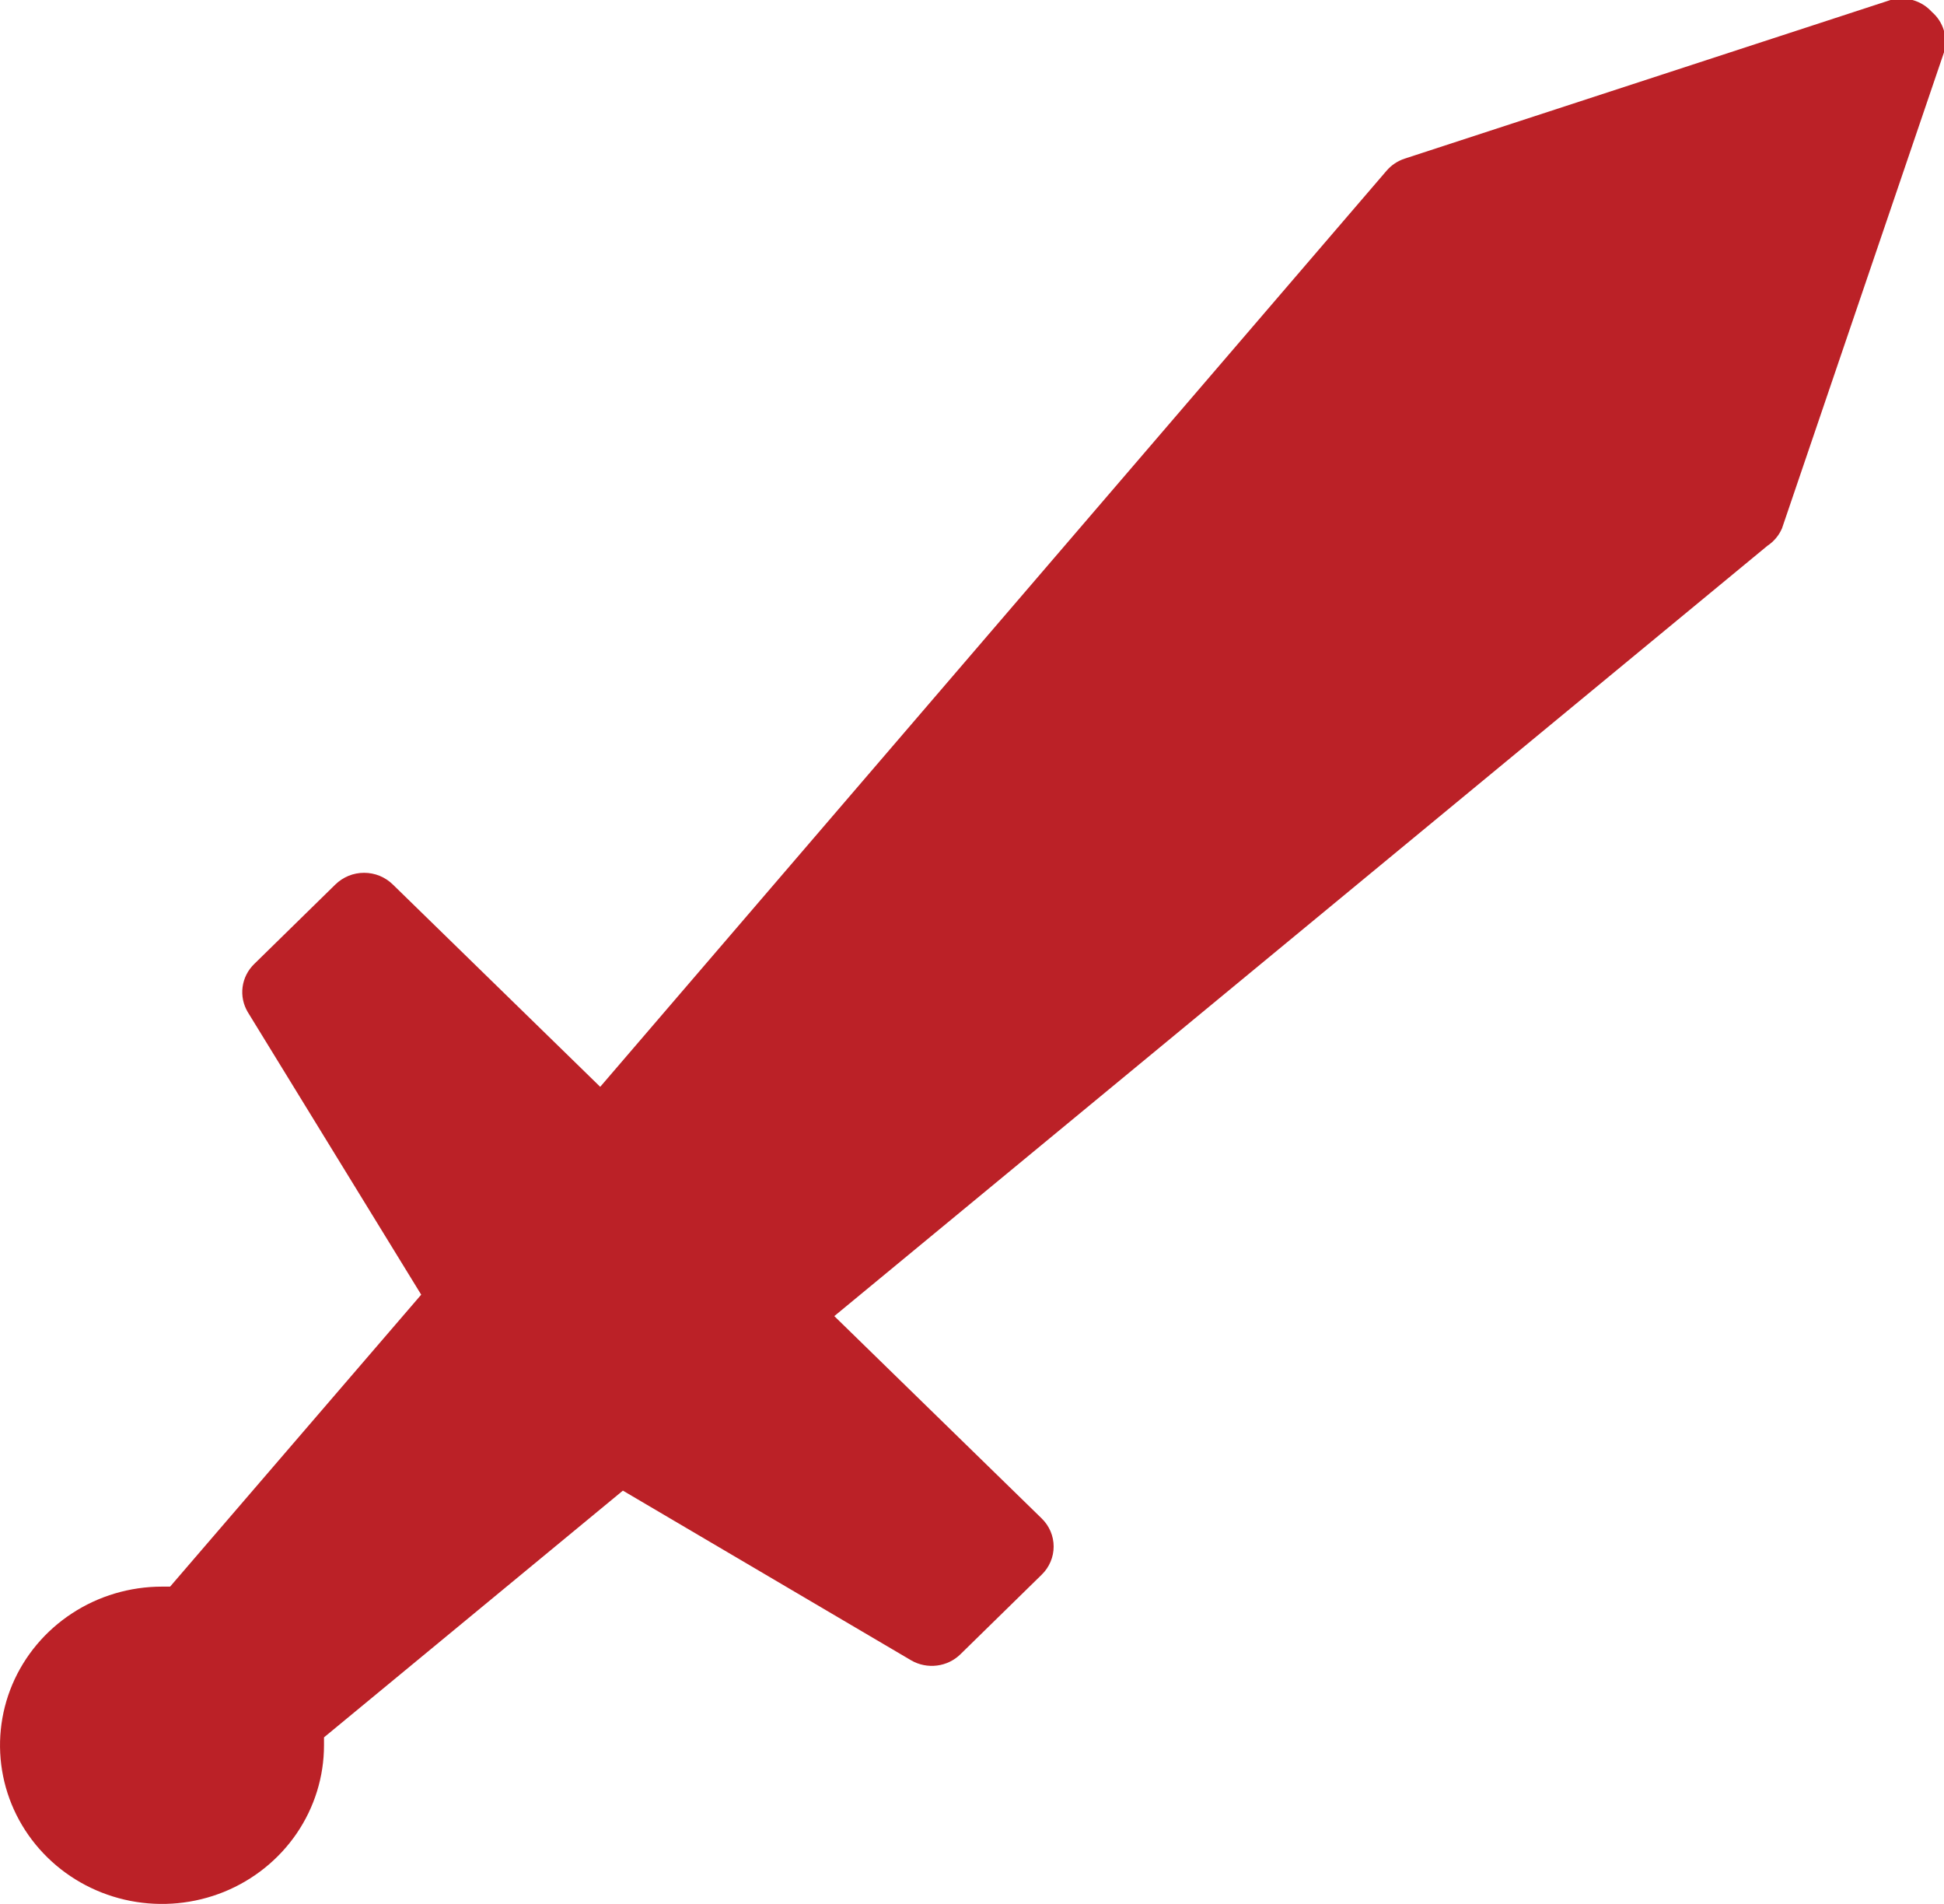 <svg width="48" height="47" viewBox="0 0 48 47" fill="none" xmlns="http://www.w3.org/2000/svg">
<g clip-path="url(#clip0_26_11722)">
<path d="M47.7 0.294C47.575 0.156 47.414 0.055 47.233 0.003C47.053 -0.049 46.861 -0.05 46.68 1.13157e-09L34.68 3.917C34.509 3.974 34.357 4.075 34.24 4.21L14.82 26.829L9.7 21.835C9.607 21.744 9.496 21.671 9.375 21.621C9.253 21.571 9.122 21.546 8.99 21.546C8.858 21.546 8.727 21.571 8.605 21.621C8.484 21.671 8.373 21.744 8.28 21.835L6.28 23.794C6.121 23.947 6.019 24.148 5.99 24.364C5.961 24.581 6.007 24.8 6.12 24.988L10.4 31.96L4.2 39.167H4C3.209 39.167 2.436 39.396 1.778 39.827C1.12 40.257 0.607 40.869 0.304 41.584C0.002 42.3 -0.077 43.088 0.077 43.847C0.231 44.607 0.612 45.305 1.172 45.853C1.731 46.401 2.444 46.774 3.22 46.925C3.996 47.076 4.8 46.998 5.531 46.702C6.262 46.405 6.886 45.903 7.326 45.259C7.765 44.615 8 43.858 8 43.083C8 43.083 8 42.946 8 42.888L15.38 36.797L22.5 40.988C22.692 41.099 22.916 41.143 23.137 41.115C23.359 41.087 23.564 40.987 23.72 40.831L25.72 38.873C25.814 38.782 25.888 38.674 25.939 38.554C25.99 38.435 26.016 38.307 26.016 38.178C26.016 38.048 25.99 37.92 25.939 37.801C25.888 37.682 25.814 37.574 25.72 37.483L20.6 32.489L43.64 13.473C43.8 13.367 43.925 13.217 44 13.043L48 1.292C48.051 1.115 48.05 0.928 47.997 0.751C47.944 0.574 47.841 0.416 47.7 0.294Z" fill="#BB2127"/>
</g>
<defs>
<clipPath id="clip0_26_11722">
<rect width="48" height="47" fill="white"/>
</clipPath>
</defs>
</svg>
